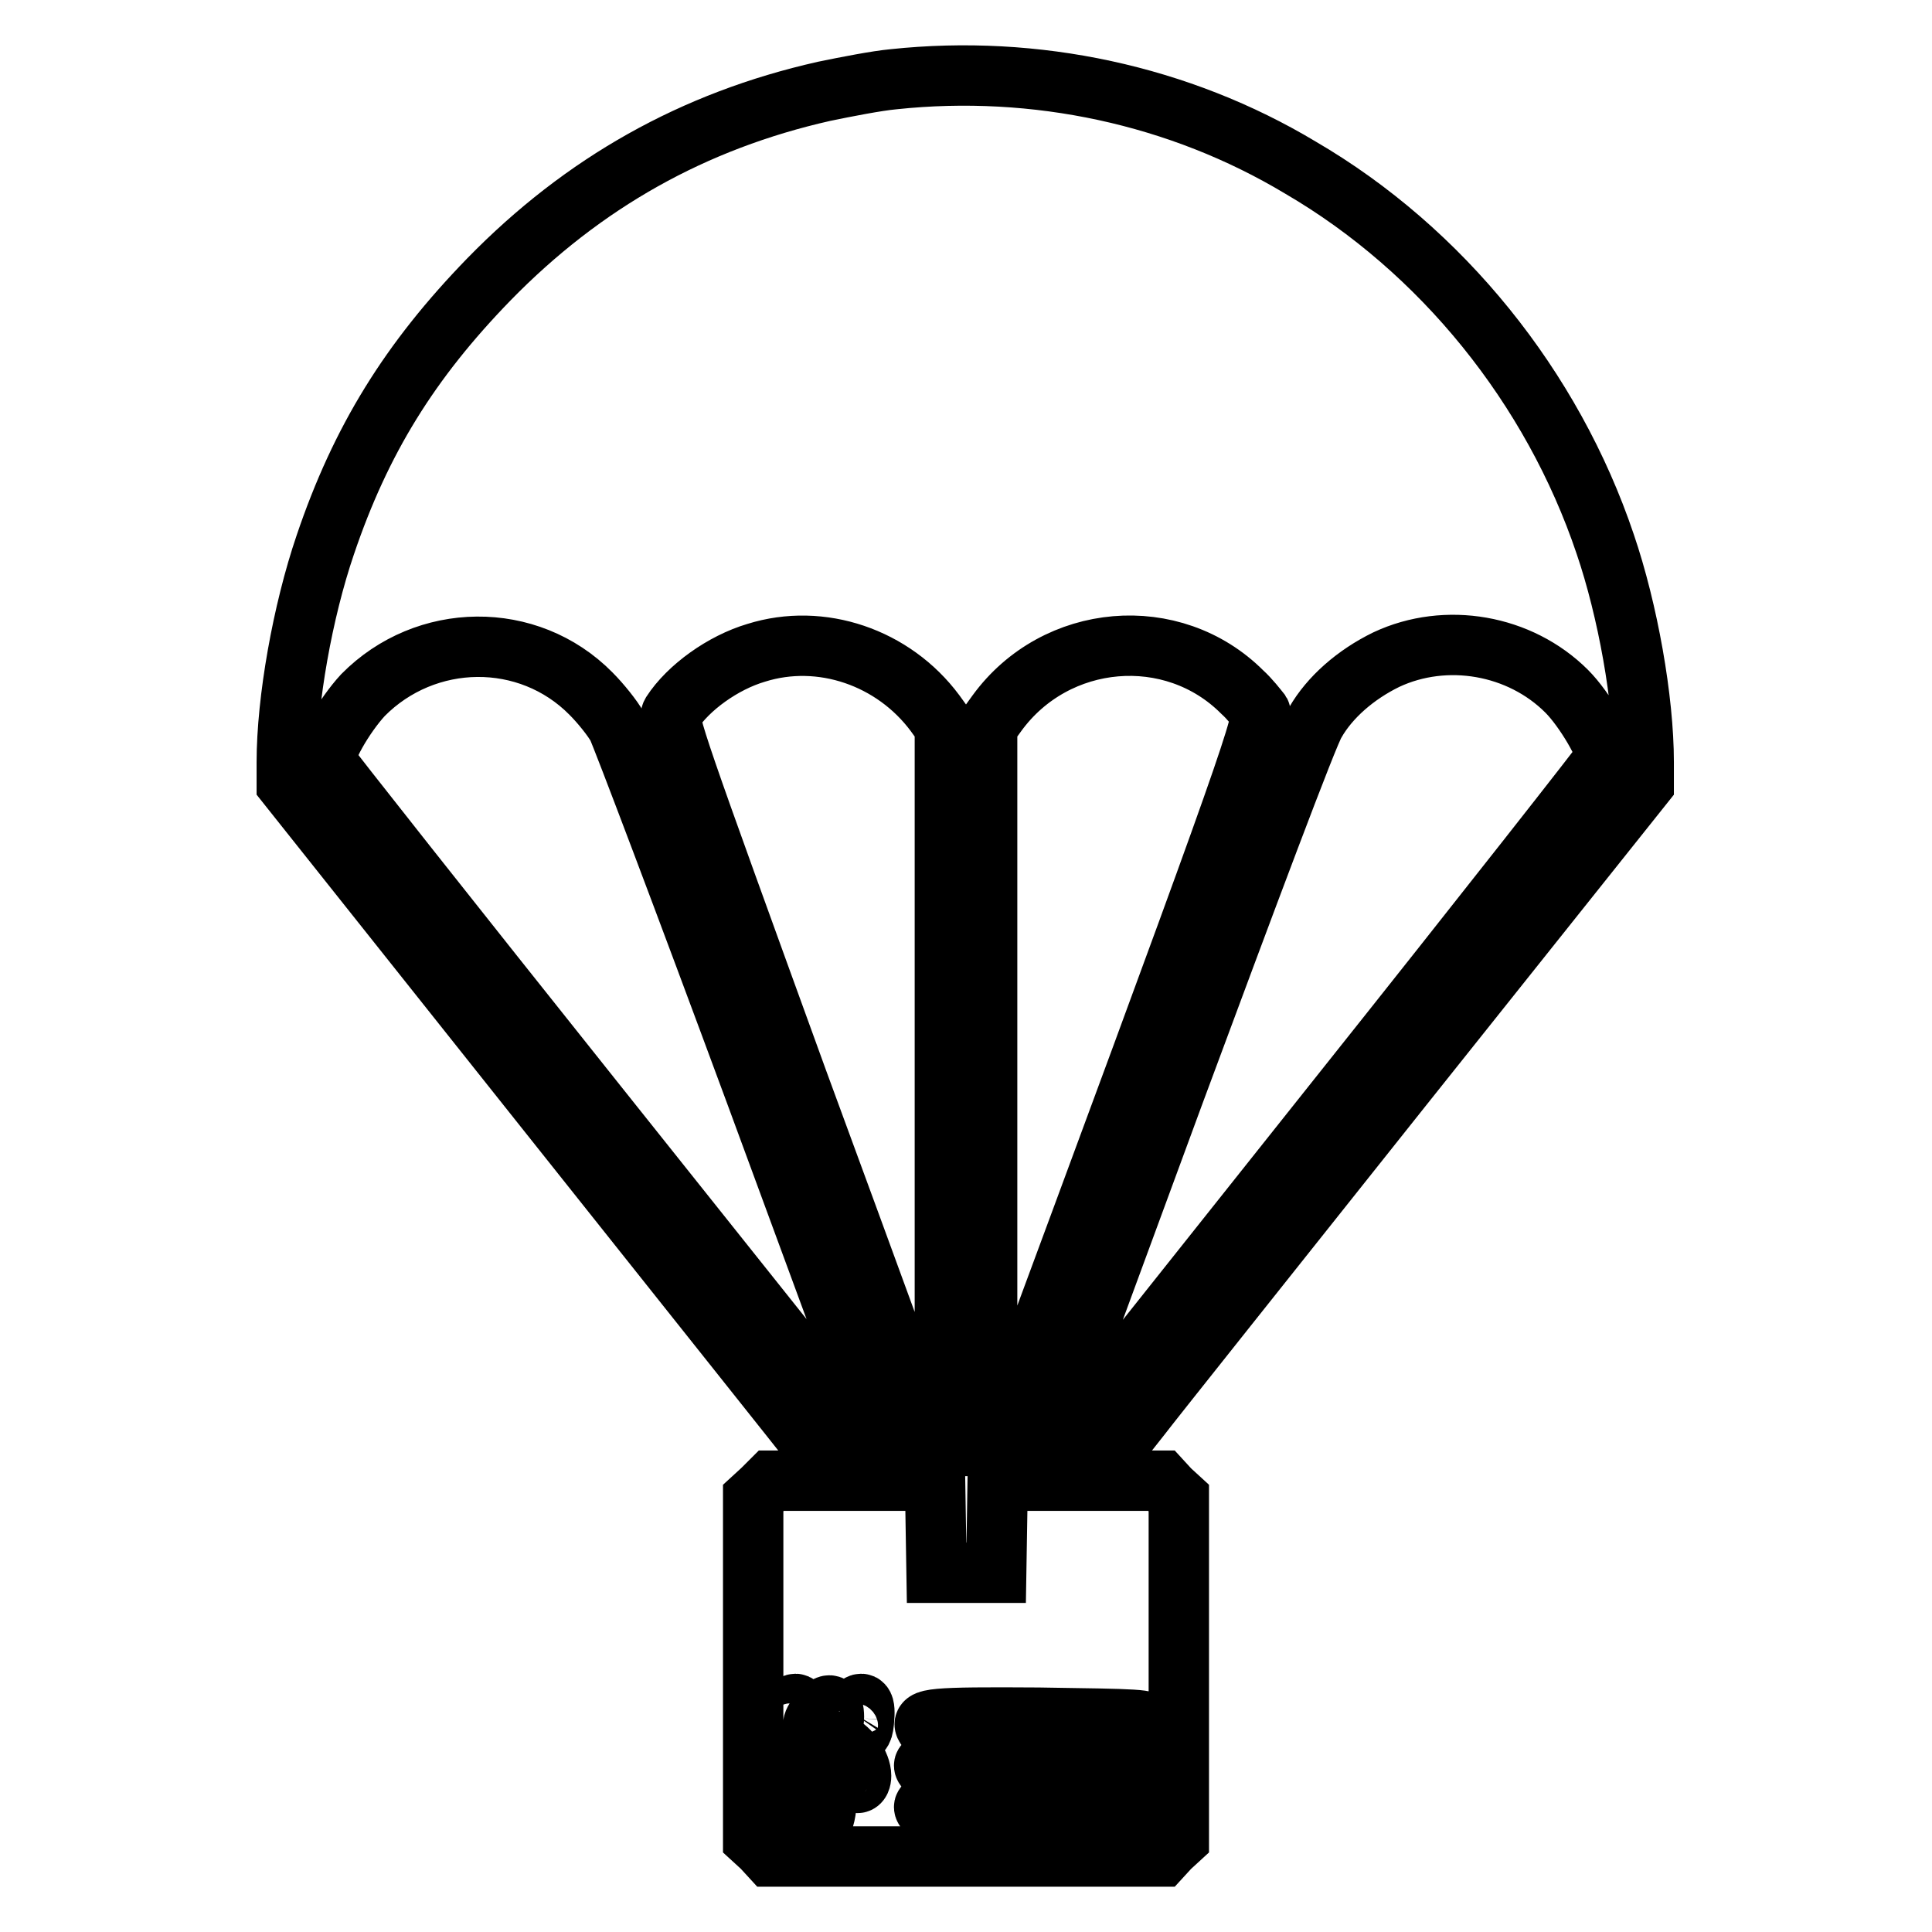 <?xml version="1.0" encoding="utf-8"?>
<!-- Svg Vector Icons : http://www.onlinewebfonts.com/icon -->
<!DOCTYPE svg PUBLIC "-//W3C//DTD SVG 1.1//EN" "http://www.w3.org/Graphics/SVG/1.1/DTD/svg11.dtd">
<svg version="1.1" xmlns="http://www.w3.org/2000/svg" xmlns:xlink="http://www.w3.org/1999/xlink" x="0px" y="0px" viewBox="0 0 256 256" enable-background="new 0 0 256 256" xml:space="preserve">
<g><g><g><path stroke-width="8" fill-opacity="0" stroke="#000000"  d="M118.4,10.5c-2.2,0.2-6.3,1-9.2,1.6C91.9,16,77.3,24.2,64.8,37c-10.5,10.8-17,21.3-21.7,35.2c-3,8.8-5.1,20.6-5.1,28.8v2.9l34.6,43.5c19,23.9,34.8,43.7,34.9,43.9c0.2,0.2,2,0.3,4,0.2l3.5-0.1l-35.8-44.9c-19.7-24.7-35.9-45.2-36-45.5c-0.5-1.2,2.4-6.2,4.9-8.9c8.3-8.4,21.9-8.6,30.2-0.2c1.3,1.3,2.9,3.3,3.5,4.4c0.6,1.2,8.9,23.1,18.4,48.8l17.2,46.7h2.9c2.1,0,2.9-0.2,2.9-0.6c0-0.3-7.9-21.9-17.5-48C89.4,98.3,88.4,95.5,89,94.5c2.2-3.4,6.8-6.7,11.2-8c8.6-2.7,18.2,0.6,23.7,8l1.3,1.8V144v47.6h2.8h2.8V144V96.3l1.3-1.8c7.8-10.7,23.3-12,32.5-2.8c1,0.9,2,2.2,2.4,2.7c0.7,1.1-3.7,13.2-33.9,94.7l-0.9,2.4h3.1h3.1l17.2-46.7c9.5-25.6,17.8-47.8,18.7-49.1c1.9-3.3,5.3-6.3,9.4-8.3c7.9-3.7,17.7-2,23.9,4.2c2.4,2.4,5.4,7.6,5.2,8.8c-0.1,0.3-16.1,20.7-35.7,45.3c-19.5,24.5-35.7,44.9-35.9,45.2c-0.2,0.4,0.5,0.6,3.3,0.6h3.6l3-3.8c1.6-2.1,17.3-21.8,34.8-43.8l31.9-40V101c0-8.3-2.1-20.1-5.1-28.9c-7-20.8-21.7-39-40.4-49.9C156.3,12.6,137.2,8.5,118.4,10.5z"/><path stroke-width="8" fill-opacity="0" stroke="#000000"  d="M101,197.4l-1.2,1.1v22.6v22.6l1.2,1.1l1.1,1.2H128h25.9l1.1-1.2l1.2-1.1v-22.6v-22.6l-1.2-1.1l-1.1-1.2H143h-10.8l-0.1,6.1l-0.1,6.1H128h-3.9l-0.1-6.1l-0.1-6.1H113h-10.8L101,197.4z M105.8,227.7c-0.1,1.6-0.3,2-1.1,2c-1.2,0-1.4-1.3-0.5-2.8C105.4,225.2,106,225.4,105.8,227.7z M110.5,227.5c0,1.7-1.1,2.7-2.1,1.9c-0.9-0.7-0.9-1,0.3-2.5C109.8,225.5,110.5,225.7,110.5,227.5z M114.5,227.7c-0.1,1.6-0.3,2-1.1,2c-1.2,0-1.4-1.3-0.5-2.8C114.1,225.2,114.7,225.4,114.5,227.7z M152.3,228.6c0.1,0.8-0.8,0.8-14.6,0.8c-9.3,0-14.8-0.2-15-0.5c-0.8-1.2,0.7-1.4,14.9-1.3C151.1,227.8,152.2,227.8,152.3,228.6z M111.1,231c1.6,0.8,3,2.8,3,4.3c0,1.1-0.7,1.3-1.1,0.3c-0.3-0.9-1.6-0.9-1.9,0c-0.4,0.9-1,0.9-1.2-0.1c-0.1-0.4-0.2,0.4-0.3,1.8c-0.1,4.3-0.8,5.5-2.9,4.8c-0.9-0.3-1.2-2.1-0.4-2.1c0.3,0,0.5,0.3,0.5,0.7c0,0.4,0.3,0.7,0.7,0.7c0.6,0,0.7-0.6,0.6-3.4c0-1.8-0.1-3-0.3-2.5c-0.3,1-0.9,1.1-1.2,0.1c-0.3-0.9-1.6-0.9-1.9,0c-0.2,0.4-0.5,0.7-0.7,0.7c-0.8,0,0-2.9,1.2-4.1C106.9,230.3,108.7,229.9,111.1,231z M152.2,234c0,0.6-2,0.7-14.5,0.8c-8.5,0-14.7-0.1-14.9-0.3c-1.3-1.3,0.5-1.4,14.8-1.3C150.2,233.3,152.2,233.4,152.2,234z M152.2,239.5c0,0.6-2,0.7-14.5,0.8c-8.5,0-14.7-0.1-14.9-0.3c-1.3-1.3,0.5-1.4,14.8-1.3C150.2,238.9,152.2,238.9,152.2,239.5z"/></g></g></g>
</svg>